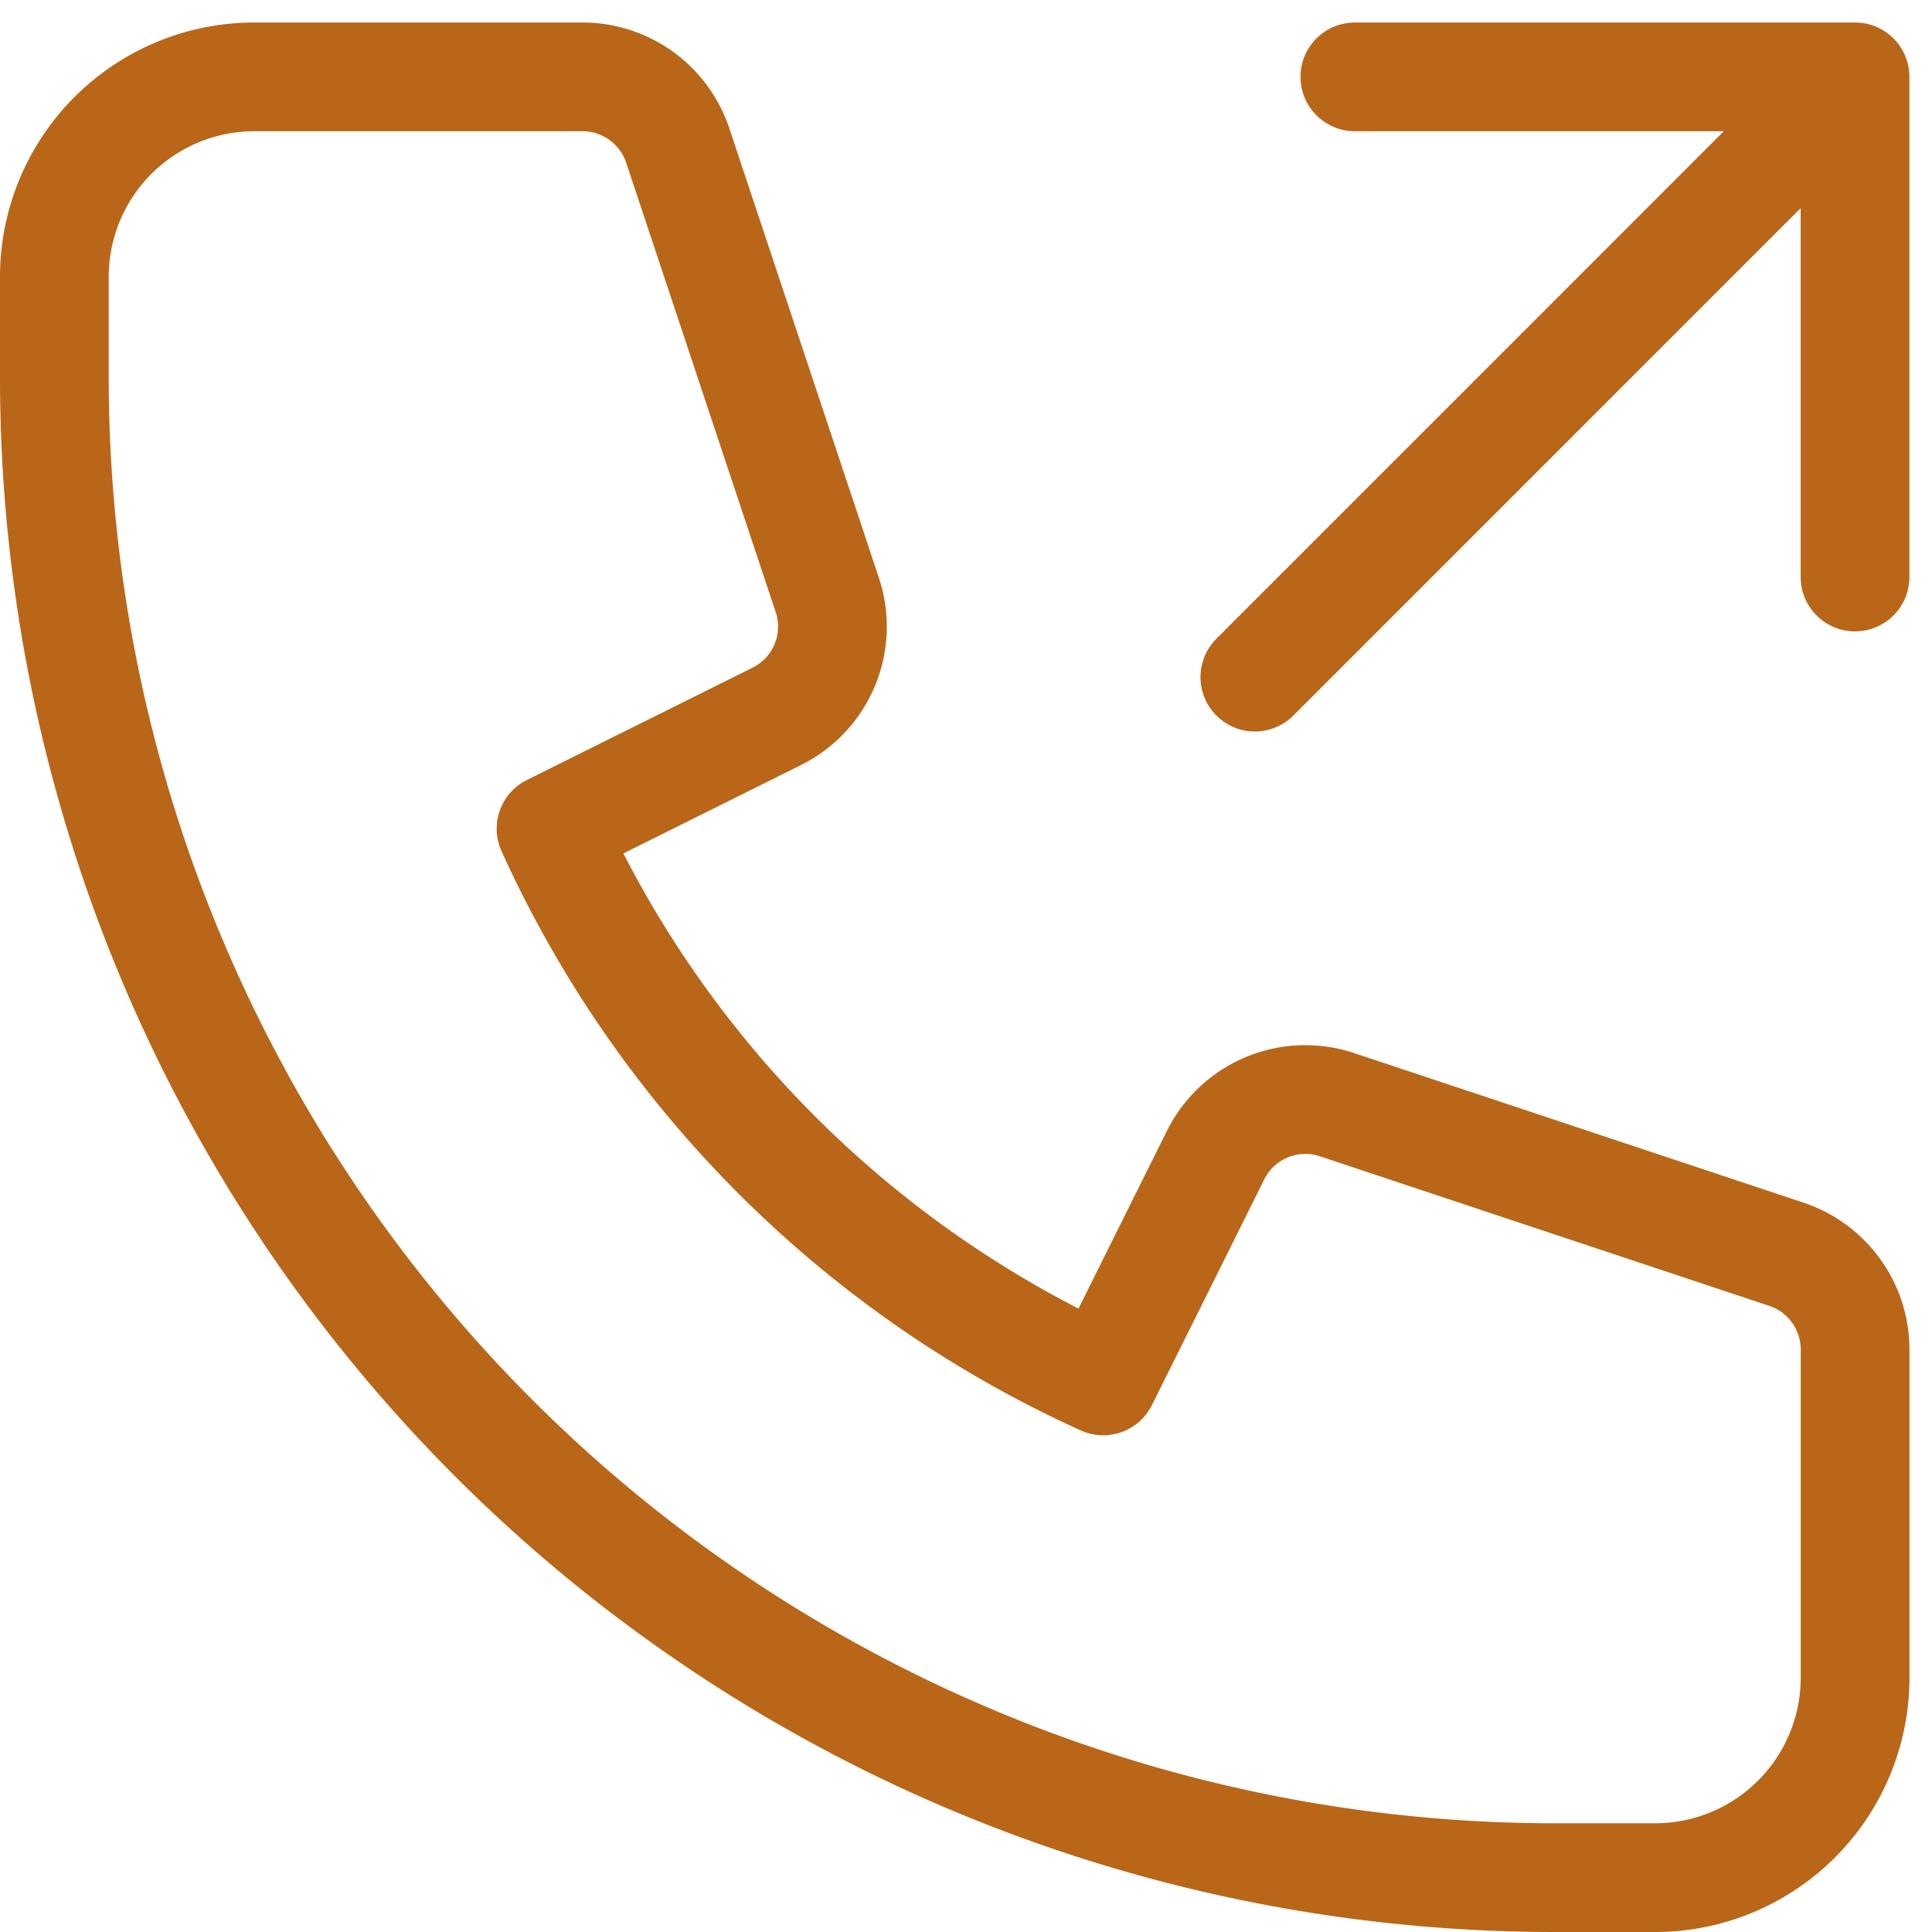 <svg xmlns="http://www.w3.org/2000/svg" width="53.309" height="53.309" viewBox="0 0 53.309 53.309">
  <path id="Tracciato_244" data-name="Tracciato 244" d="M41.885,6h13.8m0,0V19.8m0-13.8L39.125,22.563M11.521,6A5.519,5.519,0,0,0,6,11.521v2.76A41.4,41.4,0,0,0,47.406,55.688h2.76a5.519,5.519,0,0,0,5.521-5.521V41.113A2.773,2.773,0,0,0,53.8,38.49L41.4,34.363a2.765,2.765,0,0,0-3.354,1.38l-3.105,6.239A30.571,30.571,0,0,1,19.705,26.745l6.239-3.105a2.765,2.765,0,0,0,1.38-3.354L23.2,7.891A2.773,2.773,0,0,0,20.575,6Z" transform="translate(-4.5 -3.879)" fill="none" stroke="#b96618" stroke-linecap="round" stroke-linejoin="round" stroke-width="3"/>
</svg>
